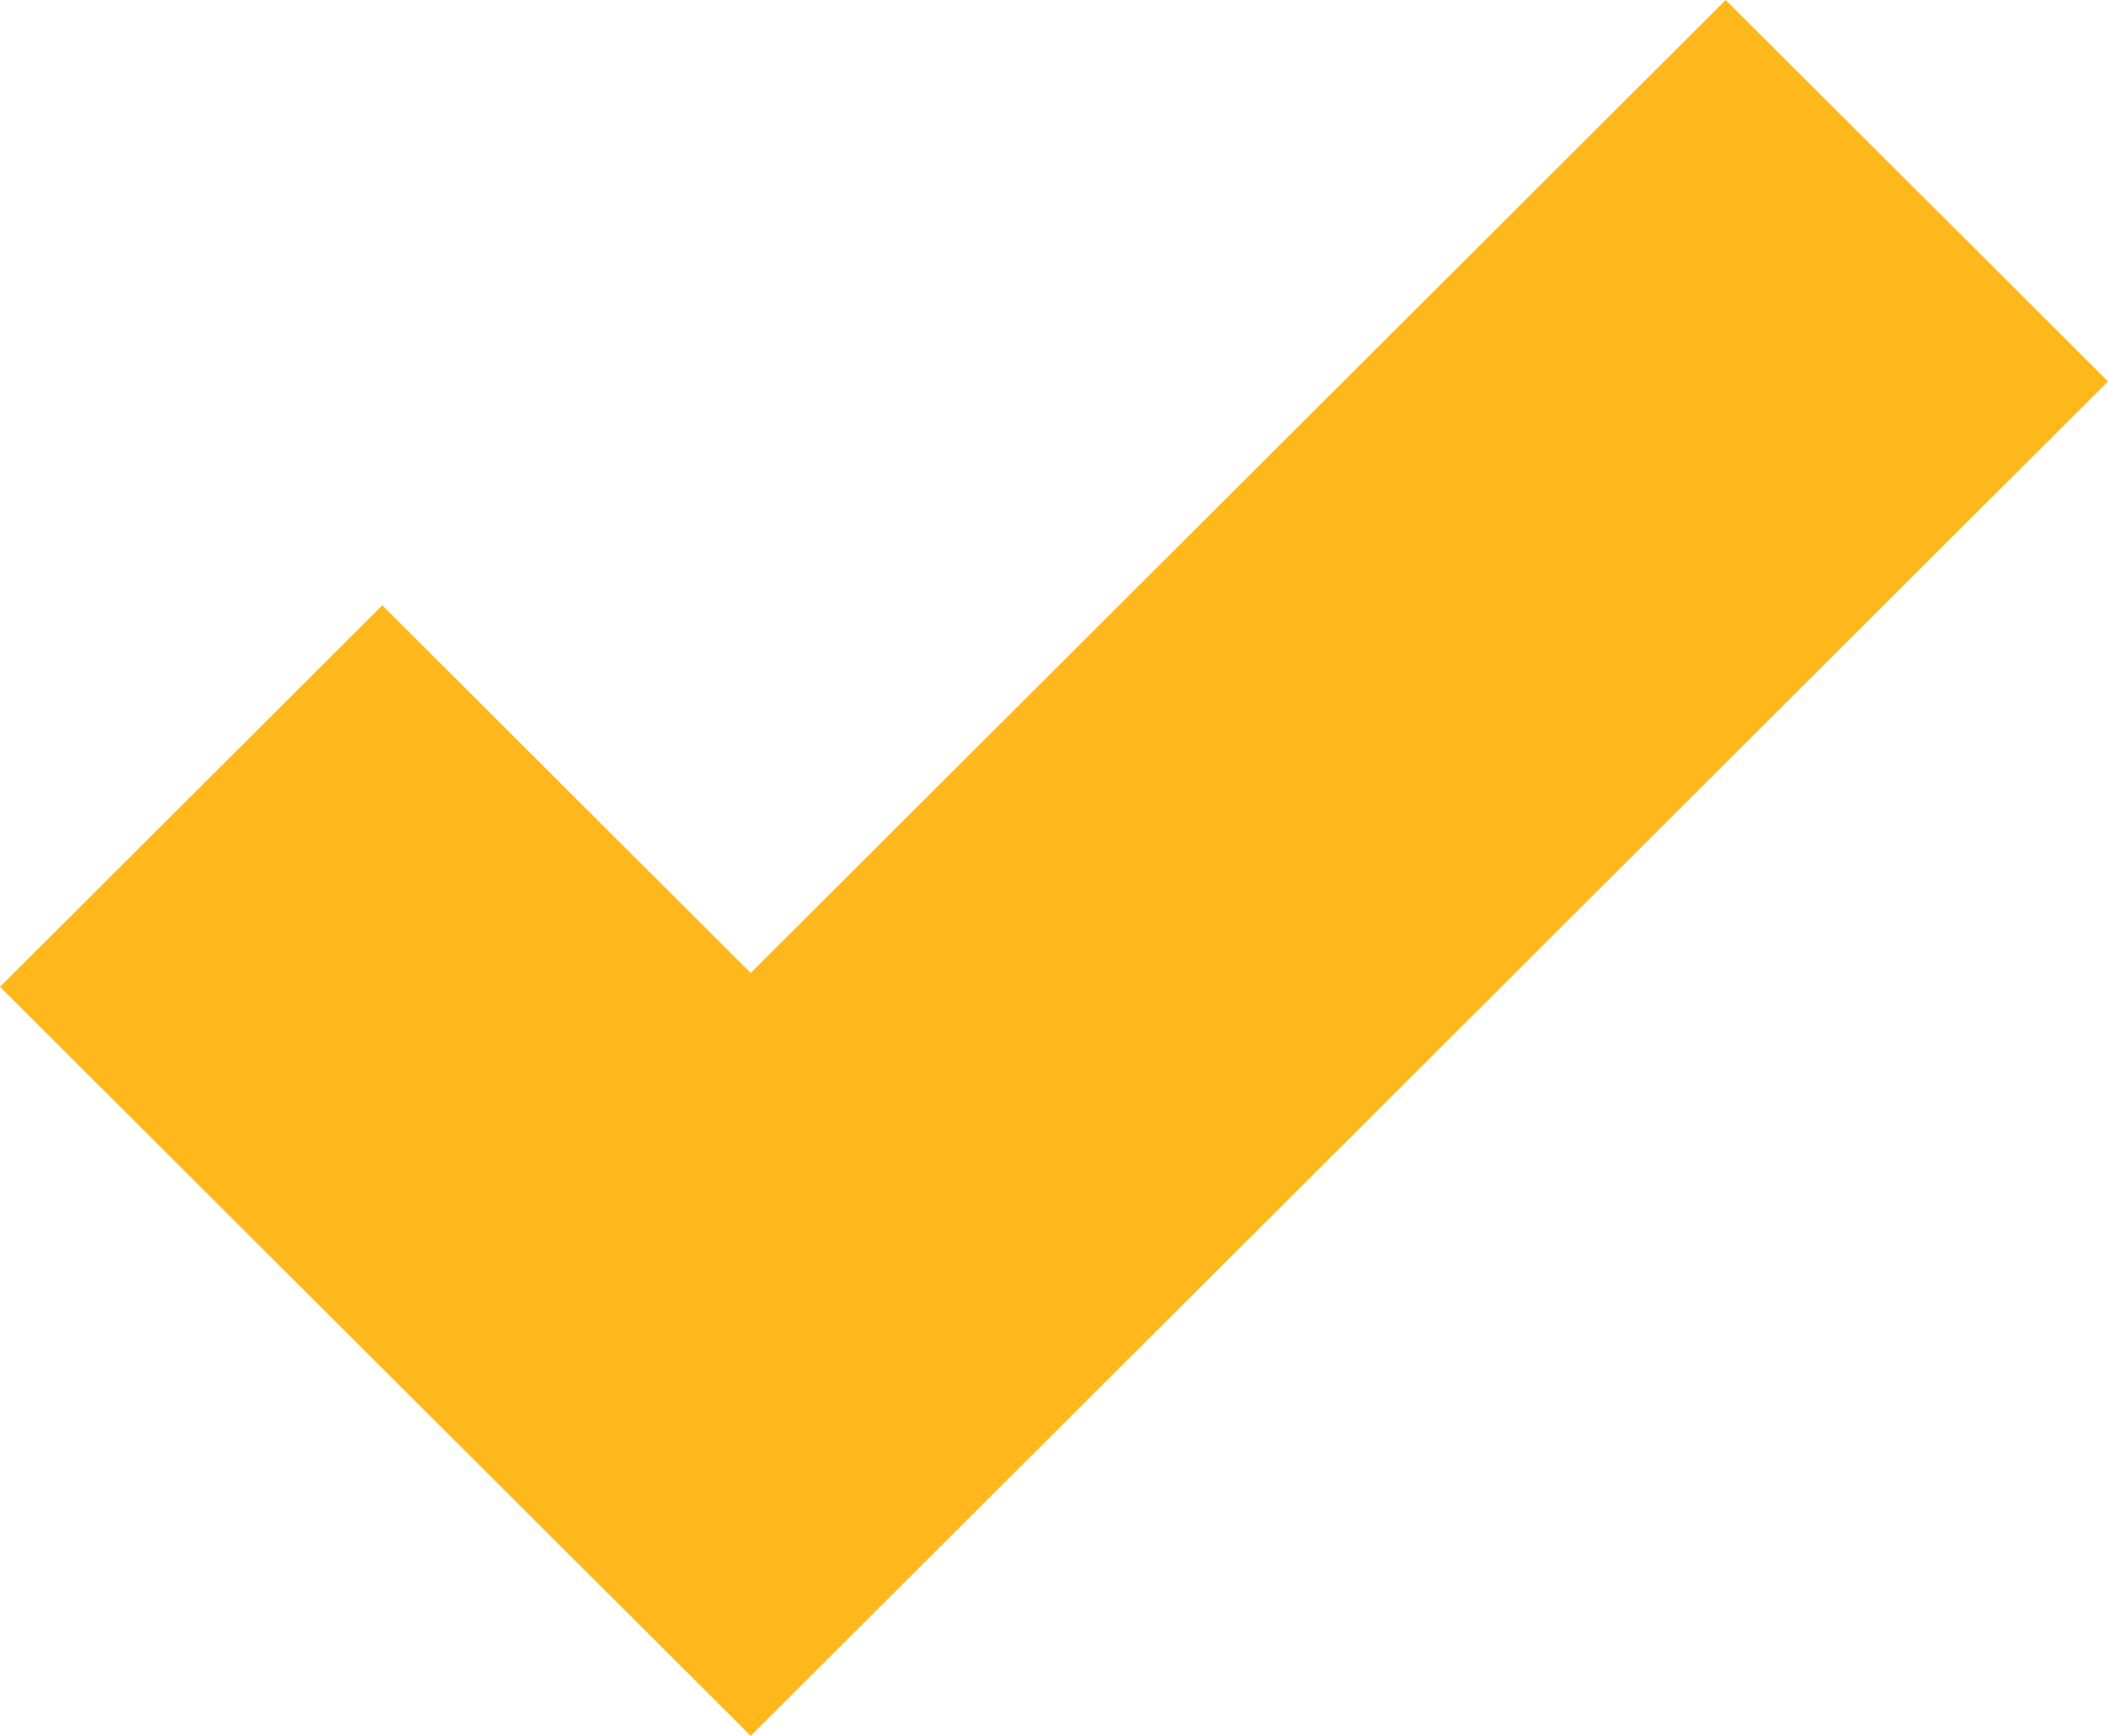 <svg width="17" height="14" viewBox="0 0 17 14" fill="none" xmlns="http://www.w3.org/2000/svg">
<path d="M13.917 0L6.054 7.847L3.083 4.882L0 7.959L2.971 10.924L6.054 14L9.137 10.924L17 3.076L13.917 0Z" fill="#FFB81C"/>
</svg>
